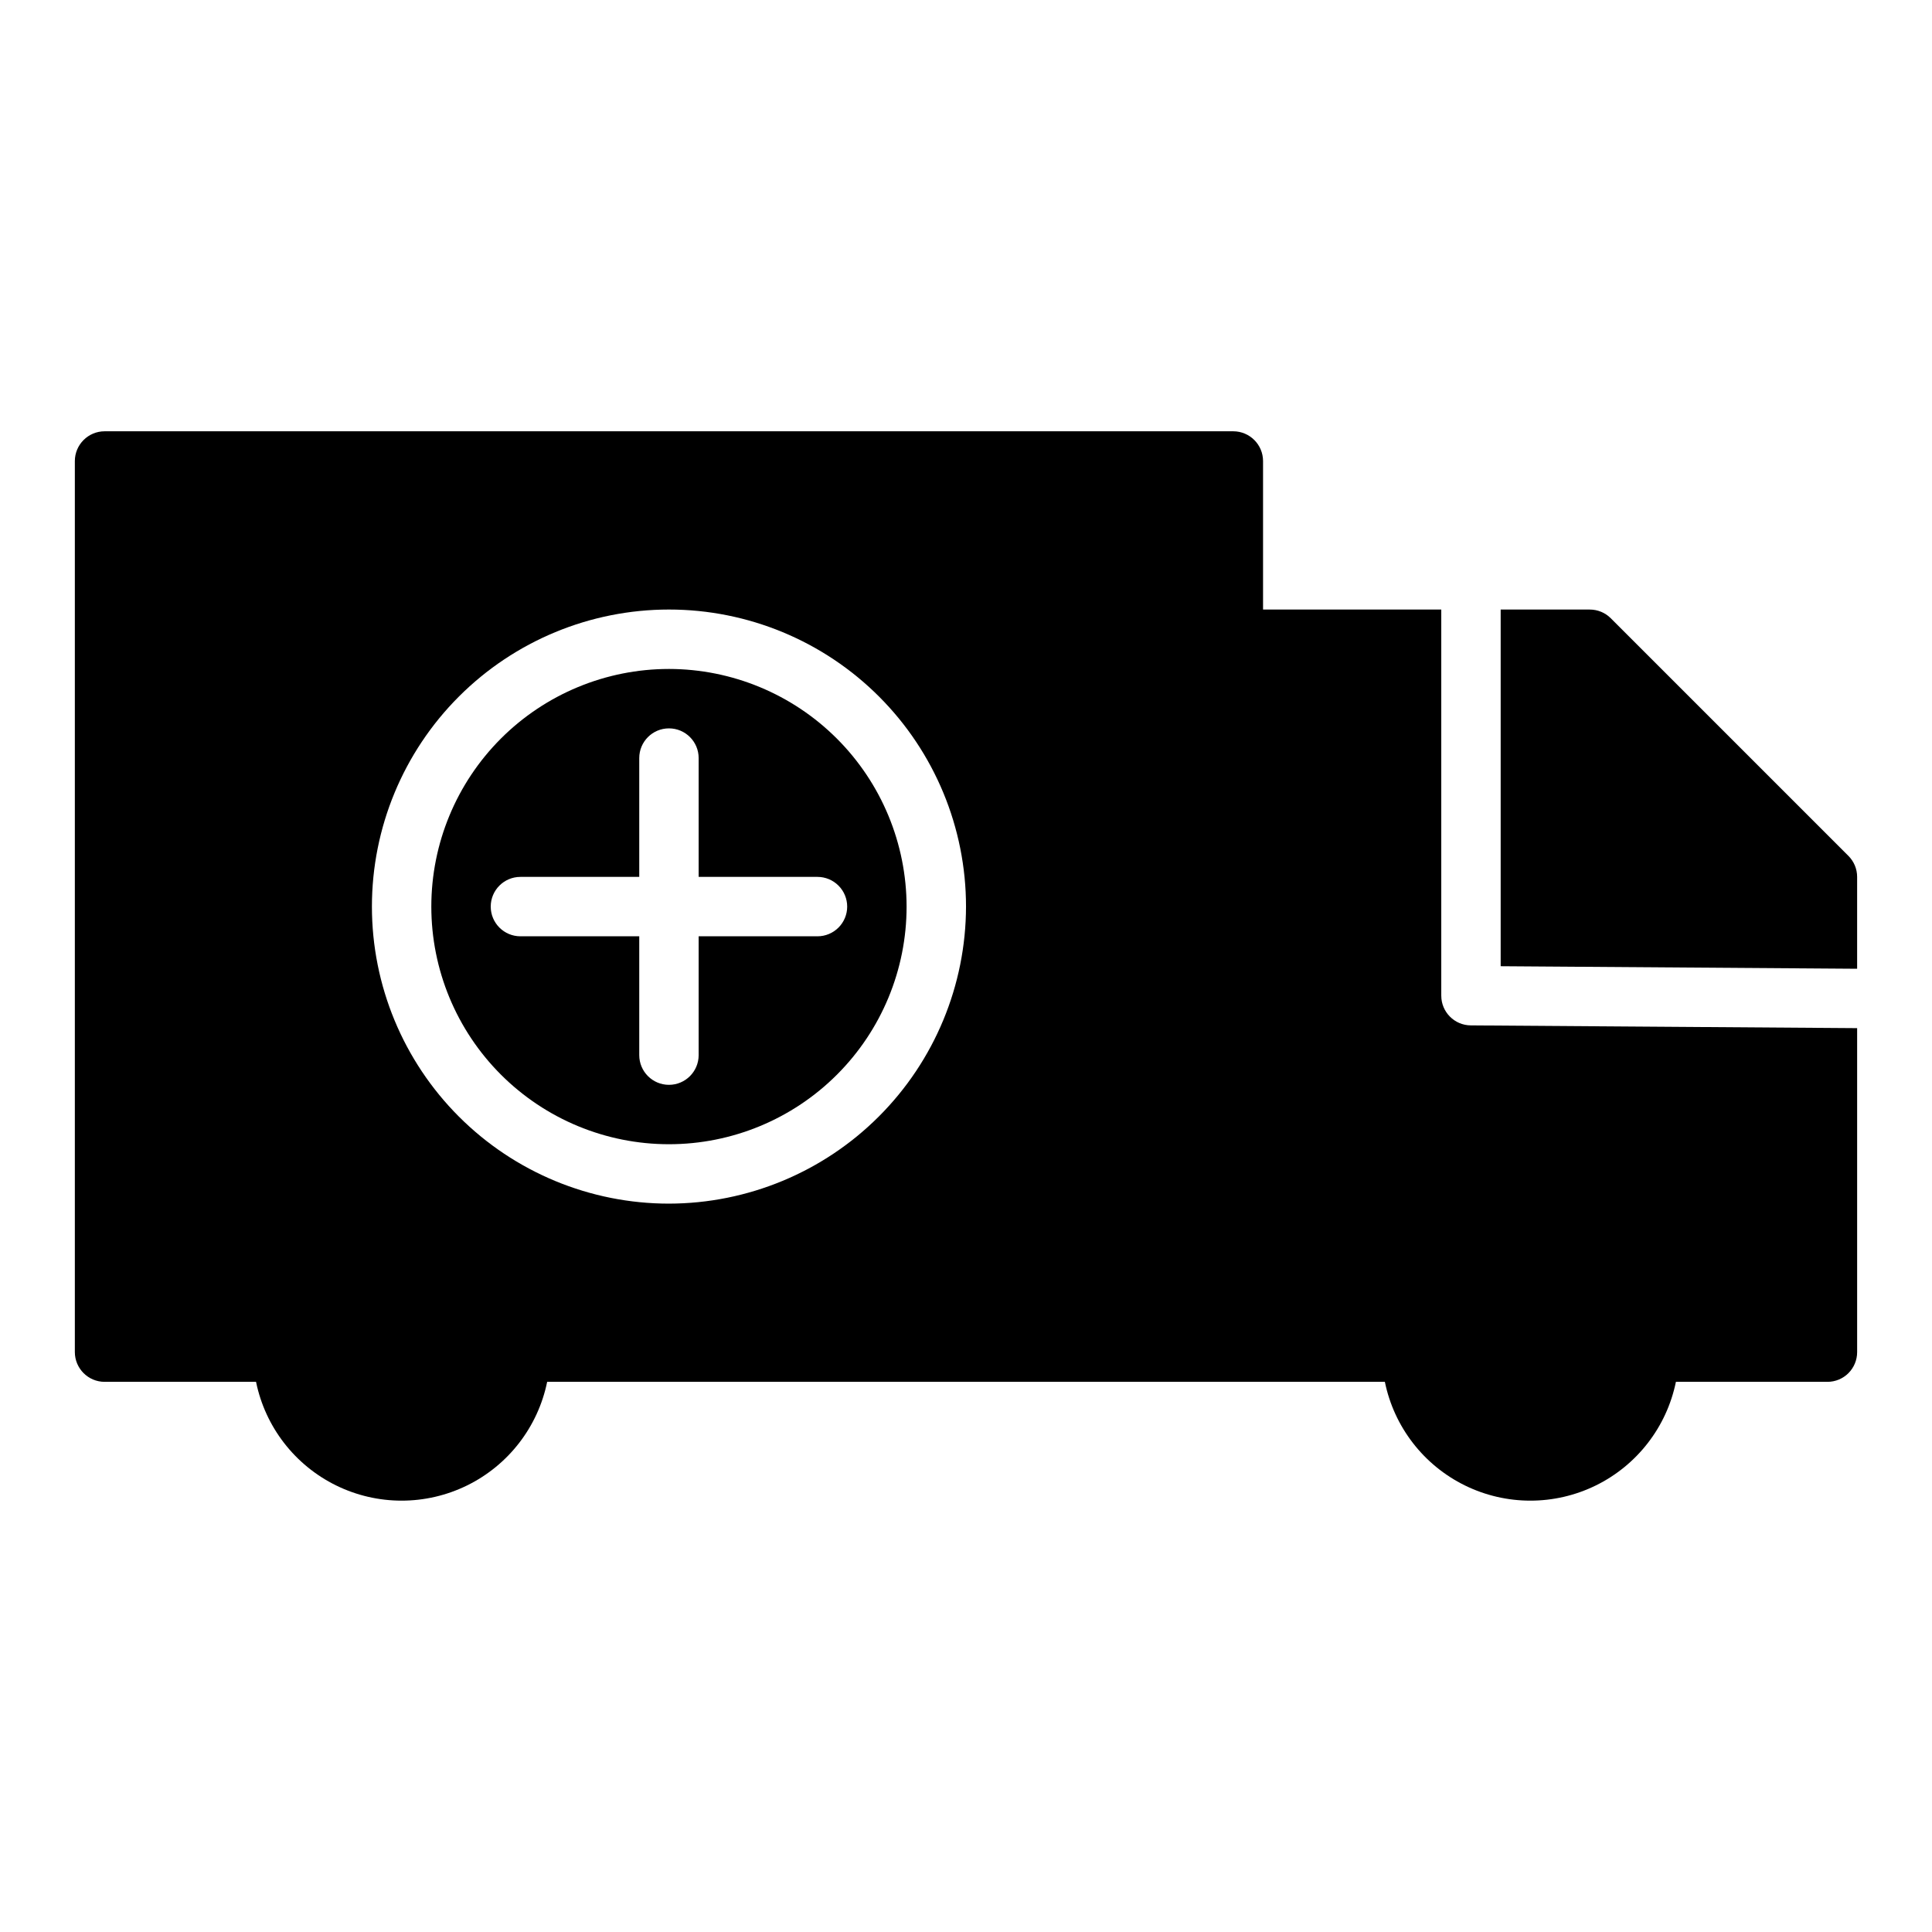 <?xml version="1.0" encoding="UTF-8"?>
<!-- Uploaded to: ICON Repo, www.iconrepo.com, Generator: ICON Repo Mixer Tools -->
<svg fill="#000000" width="800px" height="800px" version="1.1" viewBox="144 144 512 512" xmlns="http://www.w3.org/2000/svg">
 <g>
  <path d="m633.85 370.82-62.977-62.977c-1.473-1.477-3.477-2.305-5.562-2.305h-23.617v94.52l94.465 0.672v-24.344c0-2.09-0.832-4.09-2.309-5.566z"/>
  <path d="m525.95 407.87v-102.34h-47.23v-39.359c-0.012-4.344-3.531-7.859-7.871-7.875h-299.14c-4.344 0.016-7.859 3.531-7.875 7.875v236.16c0.016 4.34 3.531 7.859 7.875 7.871h40.145c2.441 11.945 10.281 22.082 21.223 27.457 10.945 5.371 23.758 5.371 34.703 0 10.945-5.375 18.781-15.512 21.223-27.457h222c2.438 11.941 10.273 22.082 21.215 27.457 10.941 5.371 23.754 5.371 34.695 0 10.941-5.375 18.777-15.516 21.219-27.457h40.156c2.086 0 4.09-0.828 5.566-2.305 1.473-1.477 2.305-3.481 2.305-5.566v-85.863l-102.39-0.73c-4.324-0.031-7.816-3.547-7.816-7.871zm-204.67 55.105c-20.879 0-40.898-8.297-55.664-23.059-14.762-14.762-23.055-34.785-23.055-55.664s8.293-40.898 23.055-55.664c14.766-14.762 34.785-23.055 55.664-23.055s40.902 8.293 55.664 23.055c14.762 14.766 23.059 34.785 23.059 55.664-0.035 20.867-8.34 40.871-23.098 55.625-14.754 14.758-34.758 23.062-55.625 23.098z"/>
  <path d="m321.28 321.28c-16.703 0-32.719 6.637-44.531 18.445-11.809 11.812-18.445 27.828-18.445 44.531s6.637 32.723 18.445 44.531c11.812 11.809 27.828 18.445 44.531 18.445s32.723-6.637 44.531-18.445c11.812-11.809 18.445-27.828 18.445-44.531-0.02-16.695-6.66-32.703-18.465-44.508-11.809-11.809-27.812-18.449-44.512-18.469zm47.23 62.977h0.004c0 2.09-0.832 4.09-2.309 5.566-1.477 1.477-3.477 2.305-5.566 2.305h-31.488v31.488c0 4.348-3.523 7.875-7.871 7.875s-7.871-3.527-7.871-7.875v-31.488h-31.488c-4.348 0-7.871-3.523-7.871-7.871s3.523-7.871 7.871-7.871h31.488v-31.488c0-4.348 3.523-7.871 7.871-7.871s7.871 3.523 7.871 7.871v31.488h31.488c2.09 0 4.09 0.828 5.566 2.305s2.309 3.481 2.309 5.566z"/>
 </g>
</svg>